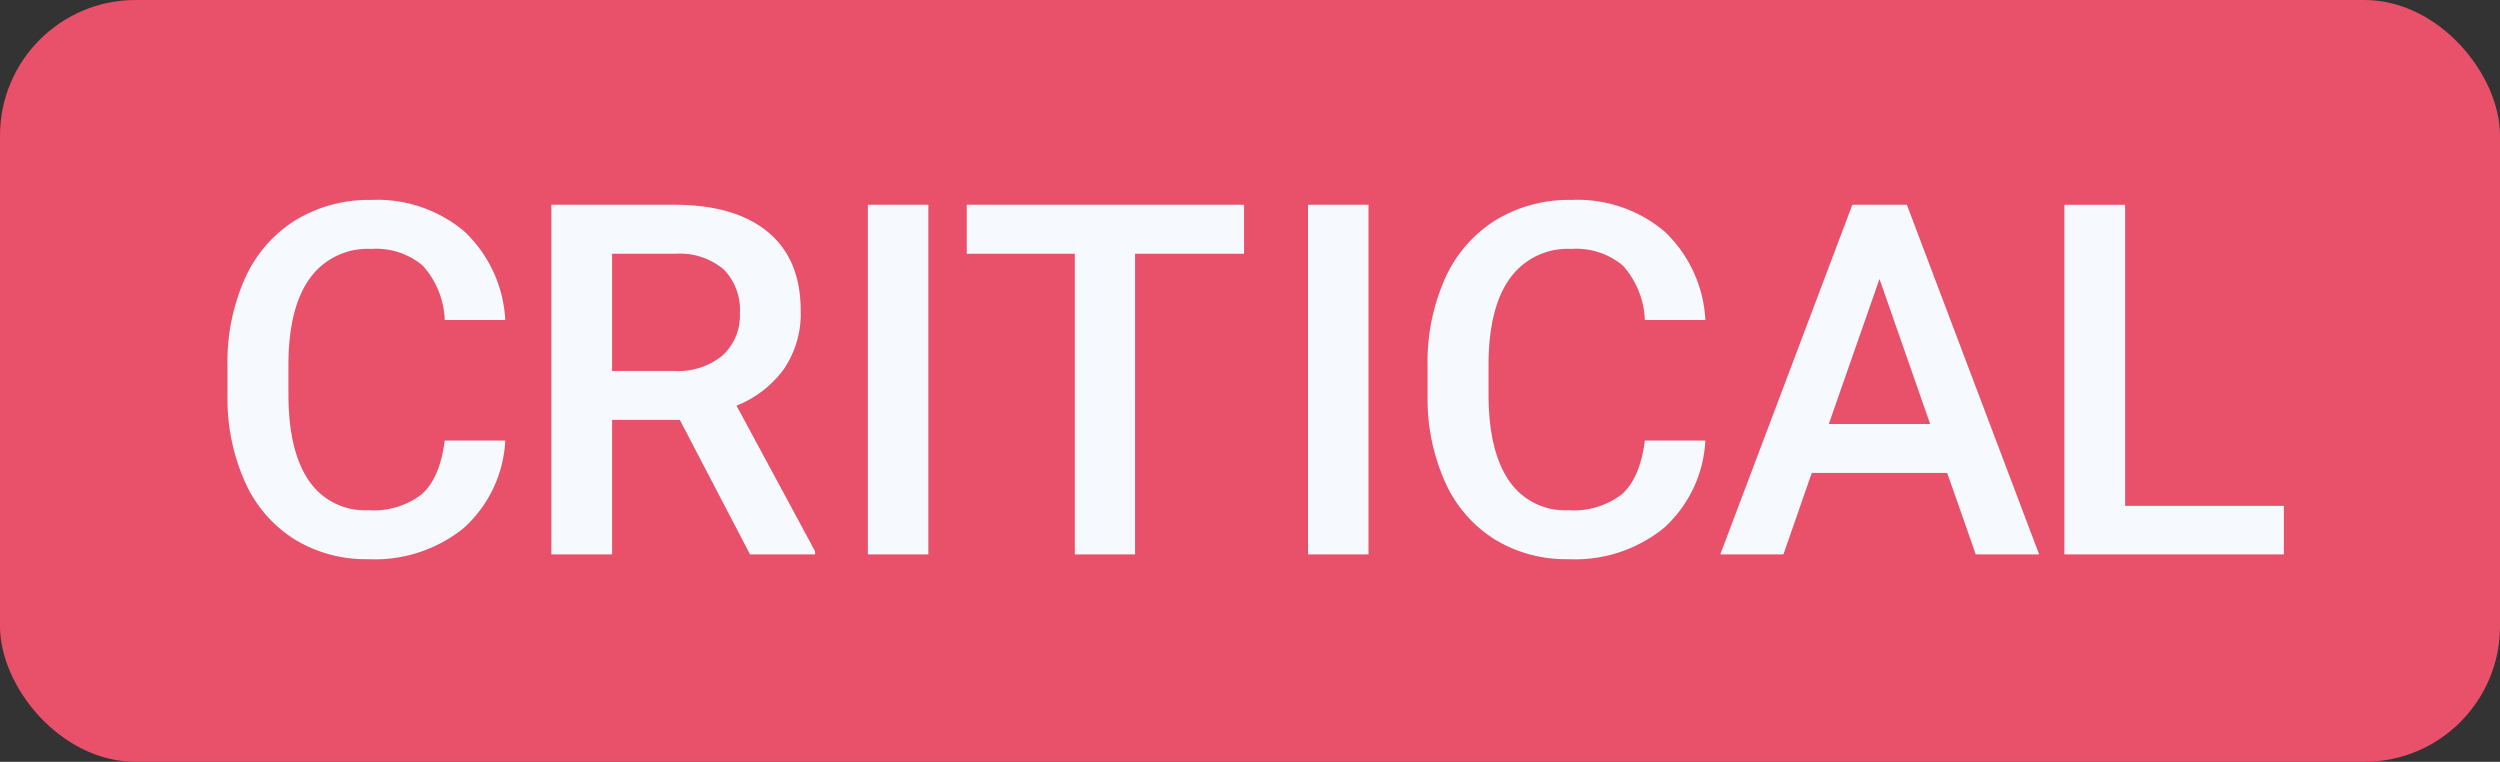 <svg id="critical" xmlns="http://www.w3.org/2000/svg" width="233" height="71" viewBox="0 0 233 71">
  <rect x="0" y="0" width="233" height="71" fill="#333333" stroke="none"/>
  <defs>
    <style>
      .cls-1 {
        fill: #e95069;
      }

      .cls-2 {
        fill: #f6f9fe;
        fill-rule: evenodd;
      }
    </style>
  </defs>
  <rect id="Rounded_Rectangle_1_copy" data-name="Rounded Rectangle 1 copy" class="cls-1" width="233" height="71" rx="12.639" ry="12.639"/>
  <path id="critical-2" data-name="critical" class="cls-2" d="M112.45,56.059Q112,59.55,110.324,61.049a7.32,7.32,0,0,1-5.013,1.5,6.275,6.275,0,0,1-5.539-2.778q-1.891-2.778-1.891-8.064v-2.89Q97.926,43.6,99.906,40.9a6.612,6.612,0,0,1,5.674-2.7,6.766,6.766,0,0,1,4.822,1.555,8.045,8.045,0,0,1,2.048,5.069h5.64a12.2,12.2,0,0,0-3.827-8.269,12.6,12.6,0,0,0-8.683-2.921,13.08,13.08,0,0,0-7.061,1.9,12.312,12.312,0,0,0-4.689,5.416A19.074,19.074,0,0,0,92.2,49.076V52.12a18.939,18.939,0,0,0,1.678,7.9,12.115,12.115,0,0,0,4.577,5.248,12.7,12.7,0,0,0,6.859,1.846,13.125,13.125,0,0,0,8.93-2.921,11.772,11.772,0,0,0,3.849-8.135h-5.64ZM140.9,66.667h6.064V66.376l-7.318-13.569a10.041,10.041,0,0,0,4.4-3.393,9.172,9.172,0,0,0,1.578-5.476q0-4.793-3.066-7.324t-8.706-2.531H122.387V66.667h5.662V54.134h6.311ZM128.049,38.648h5.975a6.324,6.324,0,0,1,4.442,1.477,5.36,5.36,0,0,1,1.489,4.051,5.032,5.032,0,0,1-1.612,3.95,6.471,6.471,0,0,1-4.476,1.444h-5.818V38.648Zm29.474-4.565h-5.64V66.667h5.64V34.082Zm29.429,0H161.1v4.566h10.071V66.667h5.617V38.648h10.161V34.082Zm11.592,0h-5.639V66.667h5.639V34.082ZM224.3,56.059q-0.447,3.491-2.126,4.991a7.32,7.32,0,0,1-5.013,1.5,6.275,6.275,0,0,1-5.539-2.778q-1.892-2.778-1.891-8.064v-2.89q0.045-5.219,2.025-7.919a6.613,6.613,0,0,1,5.674-2.7,6.766,6.766,0,0,1,4.822,1.555,8.045,8.045,0,0,1,2.048,5.069h5.64a12.2,12.2,0,0,0-3.827-8.269,12.6,12.6,0,0,0-8.683-2.921,13.079,13.079,0,0,0-7.061,1.9,12.311,12.311,0,0,0-4.689,5.416,19.078,19.078,0,0,0-1.633,8.124V52.12a18.929,18.929,0,0,0,1.678,7.9,12.115,12.115,0,0,0,4.577,5.248,12.705,12.705,0,0,0,6.859,1.846,13.125,13.125,0,0,0,8.93-2.921,11.772,11.772,0,0,0,3.849-8.135H224.3Zm30.839,10.608h5.908L248.719,34.082h-5.08L231.33,66.667h5.886l2.641-7.587h12.622ZM246.168,41l4.722,13.517h-9.444Zm22.894-6.915H263.4V66.667h20.455V62.146H269.062V34.082Z" transform="translate(-71 -15)"/>
</svg>
